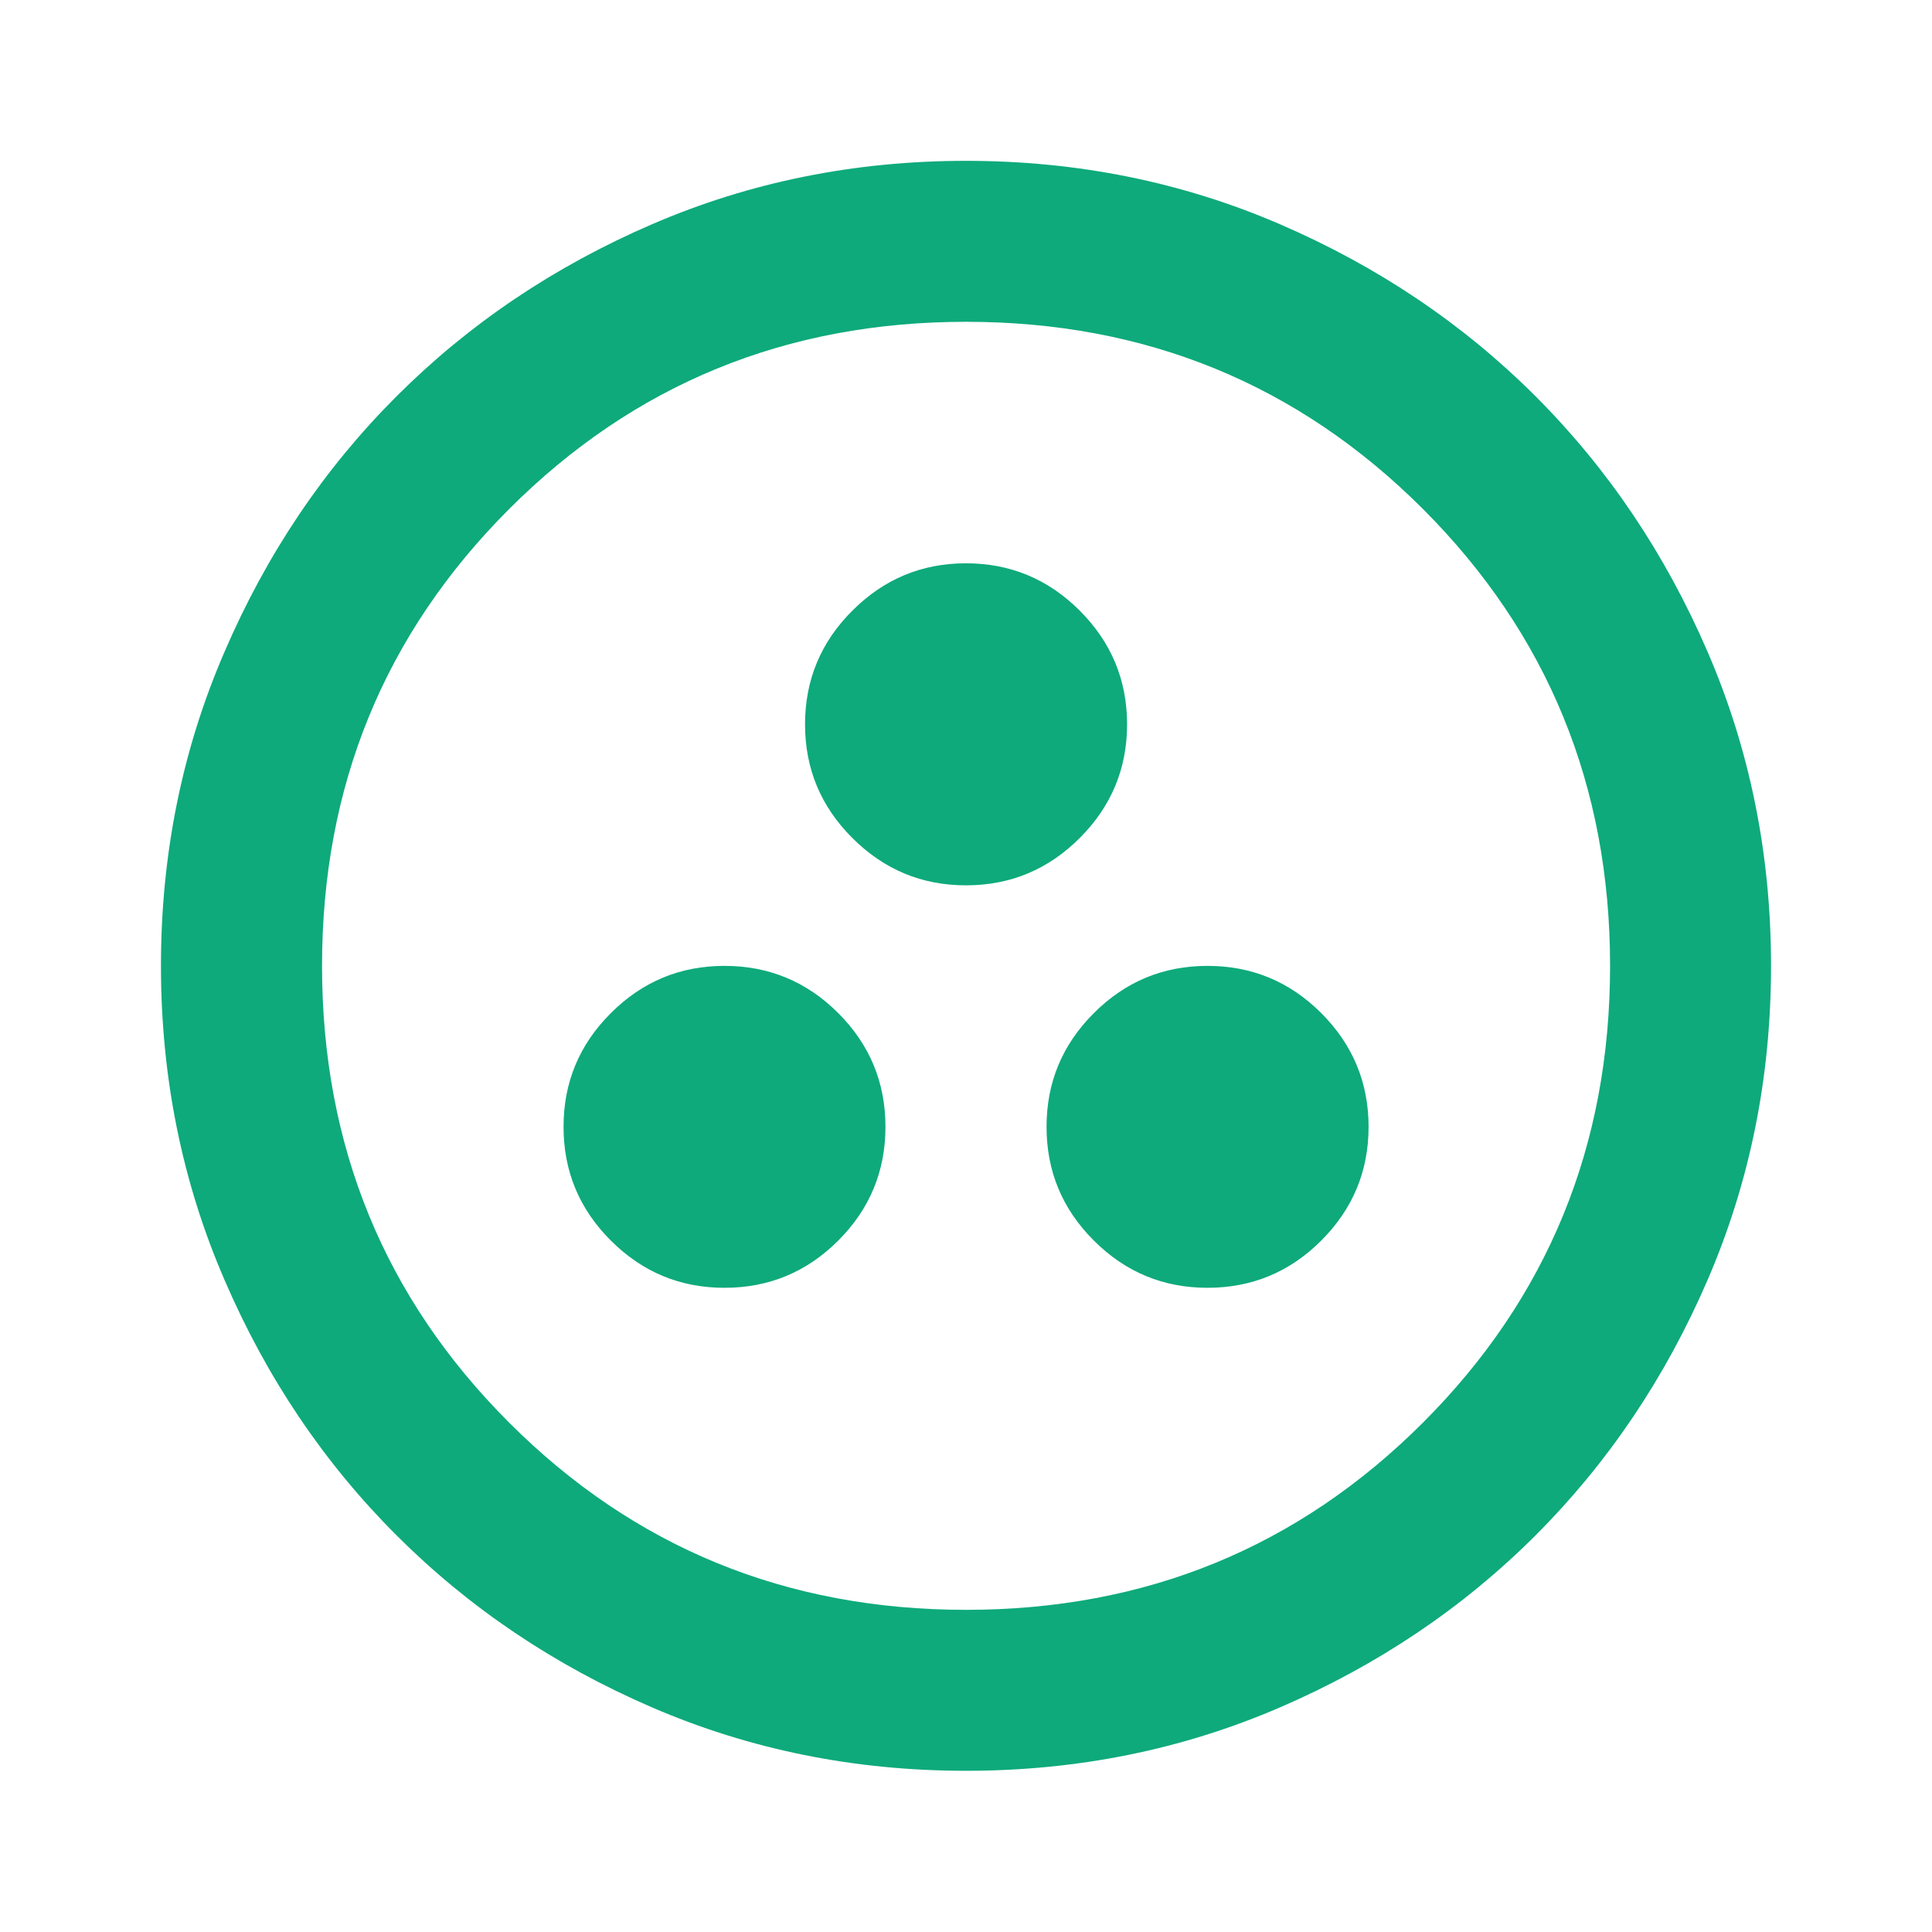 <svg width="16" height="16" viewBox="0 0 16 16" fill="none" xmlns="http://www.w3.org/2000/svg">
<path d="M6 10.665C6.367 10.665 6.681 10.535 6.942 10.274C7.203 10.013 7.333 9.699 7.333 9.332C7.333 8.965 7.203 8.651 6.942 8.39C6.681 8.129 6.367 7.999 6 7.999C5.633 7.999 5.32 8.129 5.059 8.39C4.797 8.651 4.667 8.965 4.667 9.332C4.667 9.699 4.797 10.013 5.059 10.274C5.32 10.535 5.633 10.665 6 10.665ZM10 10.665C10.367 10.665 10.681 10.535 10.942 10.274C11.203 10.013 11.334 9.699 11.334 9.332C11.334 8.965 11.203 8.651 10.942 8.39C10.681 8.129 10.367 7.999 10 7.999C9.633 7.999 9.32 8.129 9.059 8.39C8.797 8.651 8.667 8.965 8.667 9.332C8.667 9.699 8.797 10.013 9.059 10.274C9.32 10.535 9.633 10.665 10 10.665ZM8 7.332C8.367 7.332 8.681 7.201 8.942 6.94C9.203 6.679 9.334 6.365 9.334 5.999C9.334 5.632 9.203 5.318 8.942 5.057C8.681 4.796 8.367 4.665 8 4.665C7.633 4.665 7.32 4.796 7.059 5.057C6.797 5.318 6.667 5.632 6.667 5.999C6.667 6.365 6.797 6.679 7.059 6.94C7.32 7.201 7.633 7.332 8 7.332ZM8 14.665C7.078 14.665 6.211 14.49 5.4 14.14C4.589 13.79 3.884 13.315 3.284 12.715C2.683 12.115 2.208 11.41 1.859 10.599C1.508 9.788 1.333 8.921 1.333 7.999C1.333 7.076 1.508 6.21 1.859 5.399C2.208 4.588 2.683 3.882 3.284 3.282C3.884 2.682 4.589 2.207 5.4 1.857C6.211 1.507 7.078 1.332 8 1.332C8.922 1.332 9.789 1.507 10.6 1.857C11.411 2.207 12.117 2.682 12.717 3.282C13.317 3.882 13.792 4.588 14.142 5.399C14.492 6.21 14.667 7.076 14.667 7.999C14.667 8.921 14.492 9.788 14.142 10.599C13.792 11.41 13.317 12.115 12.717 12.715C12.117 13.315 11.411 13.79 10.6 14.14C9.789 14.49 8.922 14.665 8 14.665ZM8 13.332C9.489 13.332 10.75 12.815 11.784 11.782C12.817 10.749 13.334 9.488 13.334 7.999C13.334 6.51 12.817 5.249 11.784 4.215C10.75 3.182 9.489 2.665 8 2.665C6.511 2.665 5.25 3.182 4.217 4.215C3.183 5.249 2.667 6.51 2.667 7.999C2.667 9.488 3.183 10.749 4.217 11.782C5.25 12.815 6.511 13.332 8 13.332Z" fill="#0EAA7B"/>
</svg>
